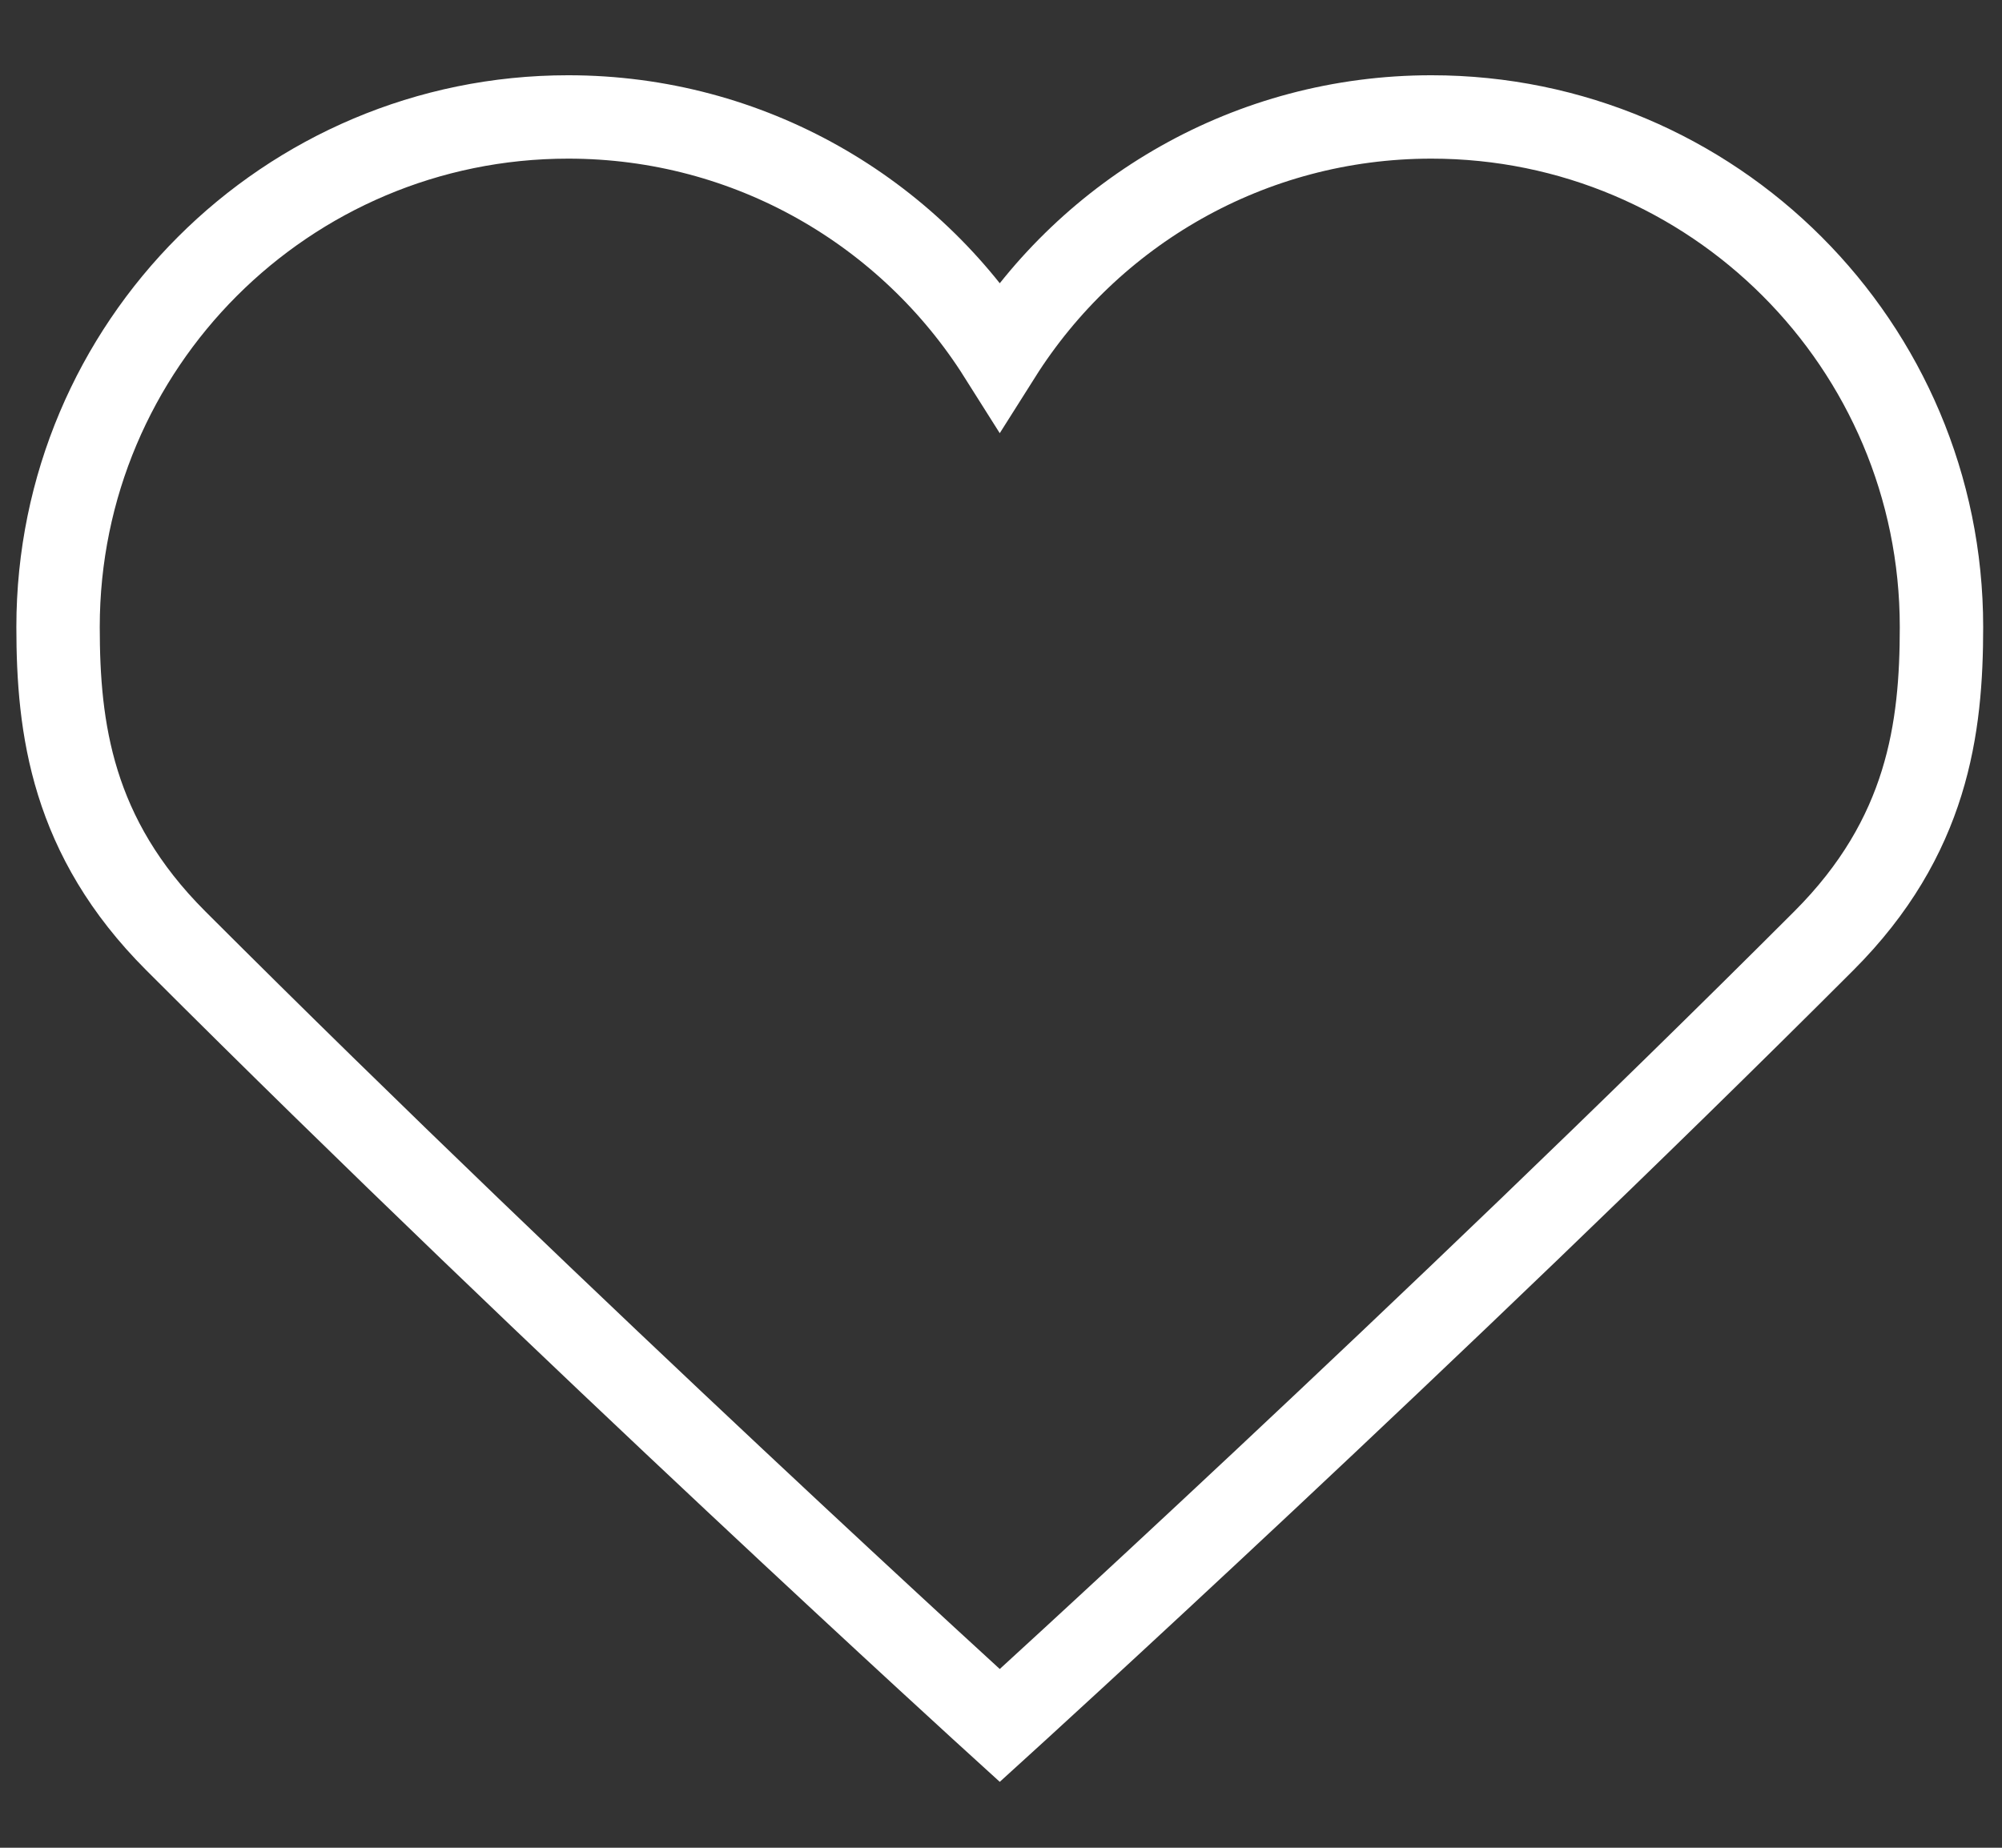 <?xml version="1.0" encoding="UTF-8"?> <svg xmlns="http://www.w3.org/2000/svg" width="26" height="24" viewBox="0 0 26 24" fill="none"><rect x="0" y="0" width="26" height="24" fill="#333333" stroke="none"/> <path d="M12.984 22.412C12.984 22.412 7.379 17.316 2.283 12.22C0.931 10.869 0.754 9.457 0.754 8.144C0.754 4.485 3.72 1.519 7.379 1.519C9.739 1.519 11.811 2.753 12.984 4.612C14.158 2.753 16.229 1.519 18.59 1.519C22.248 1.519 25.214 4.485 25.214 8.144C25.214 9.457 25.037 10.869 23.686 12.22C18.59 17.316 12.984 22.412 12.984 22.412Z" stroke="white" stroke-width="1.083" stroke-linecap="round"></path> </svg> 